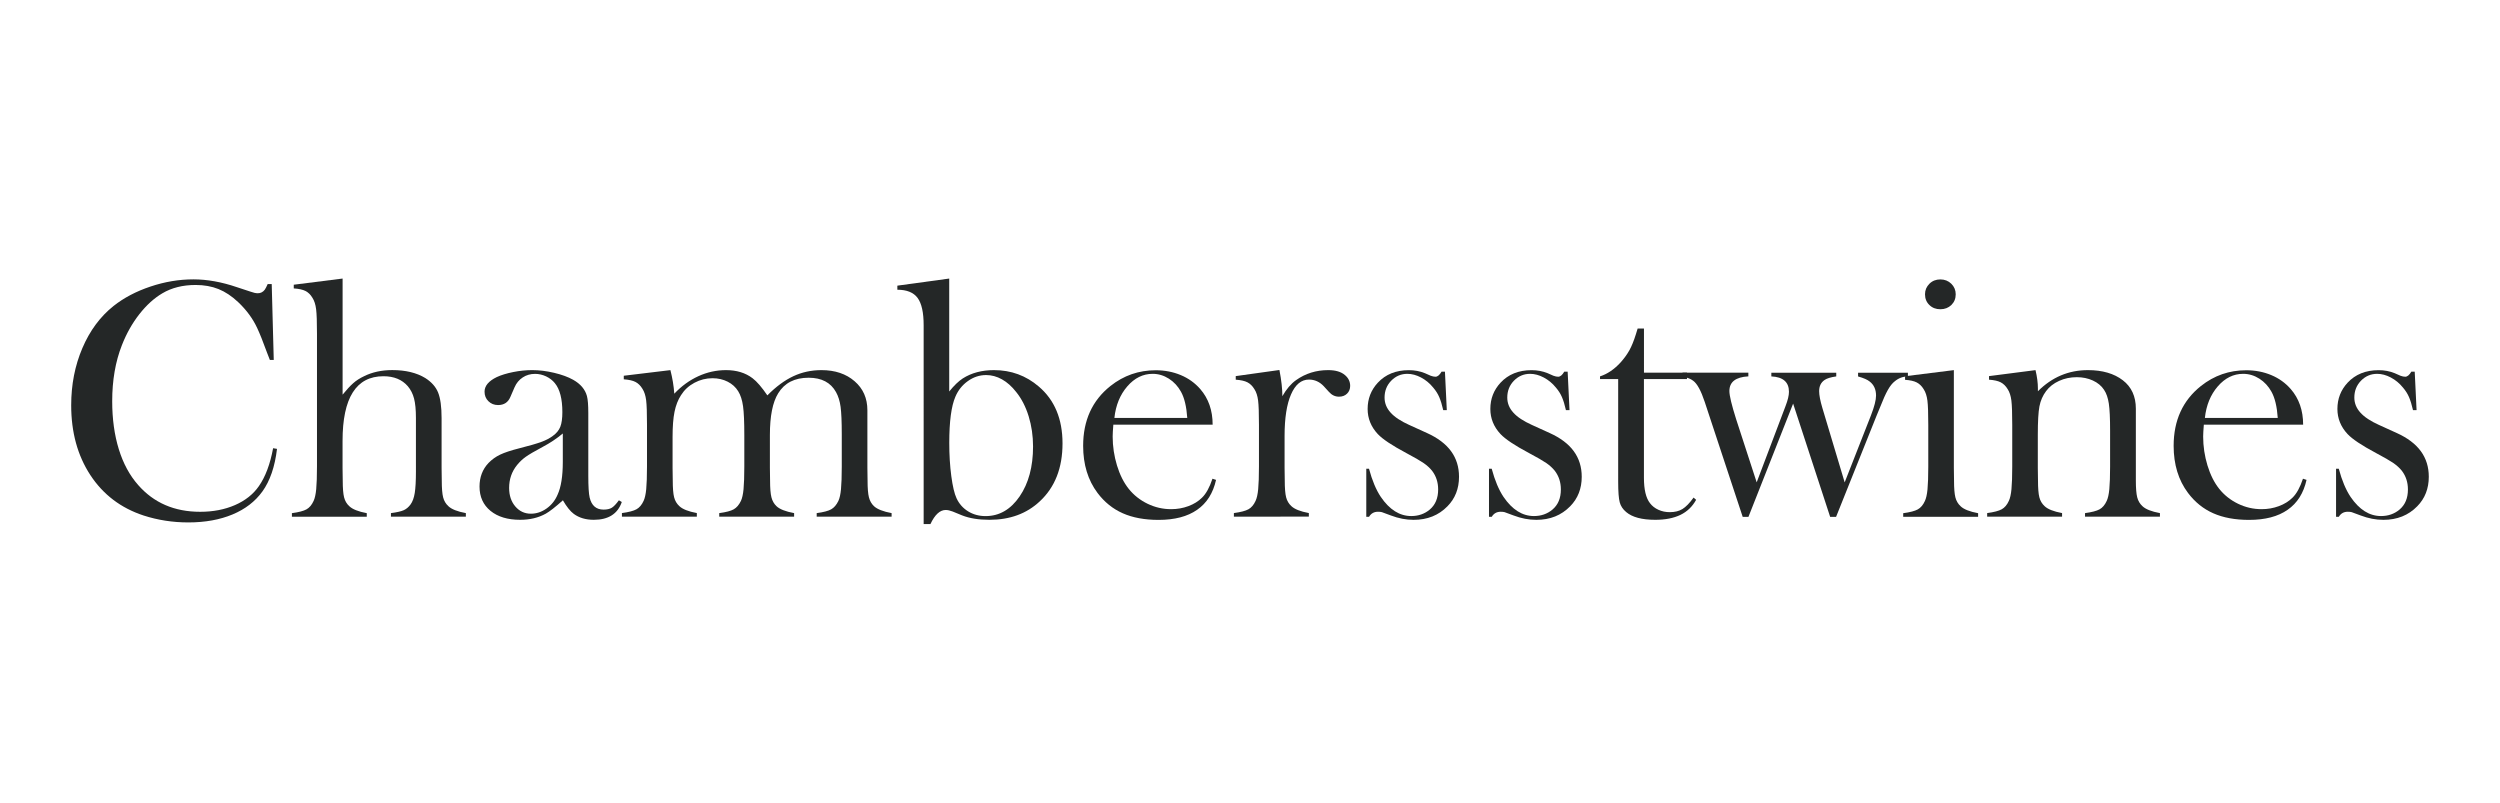 <?xml version="1.0" encoding="utf-8"?>
<!-- Generator: Adobe Illustrator 27.3.1, SVG Export Plug-In . SVG Version: 6.00 Build 0)  -->
<svg version="1.1" xmlns="http://www.w3.org/2000/svg" xmlns:xlink="http://www.w3.org/1999/xlink" x="0px" y="0px"
	 viewBox="0 0 552.32 177.32" style="enable-background:new 0 0 552.32 177.32;" xml:space="preserve">
<style type="text/css">
	.st0{fill:#242727;}
</style>
<g id="logo">
</g>
<g id="g">
	<g>
	</g>
	<g>
		<path class="st0" d="M60.03,62.78l0.45,16.74h-0.86c-0.27-0.72-0.49-1.27-0.64-1.65c-0.87-2.4-1.59-4.18-2.14-5.36
			c-0.97-2.1-2.38-4.02-4.23-5.77c-1.4-1.32-2.85-2.28-4.34-2.88c-1.5-0.6-3.18-0.9-5.06-0.9c-2.82,0-5.27,0.61-7.34,1.84
			c-1.82,1.07-3.52,2.62-5.09,4.62c-1.57,2.01-2.86,4.3-3.86,6.87c-1.42,3.62-2.13,7.74-2.13,12.36c0,3.92,0.49,7.45,1.46,10.6
			c0.97,3.15,2.4,5.78,4.27,7.9c3.45,3.94,8.01,5.92,13.71,5.92c2.85,0,5.4-0.49,7.68-1.48c2.27-0.99,4.03-2.38,5.28-4.18
			c1.45-2.07,2.5-4.87,3.15-8.39l0.86,0.15c-0.47,3.94-1.55,7.08-3.22,9.4c-1.6,2.22-3.8,3.92-6.61,5.09
			c-2.81,1.17-6.06,1.76-9.76,1.76c-3.45,0-6.74-0.51-9.89-1.53c-5.02-1.65-8.94-4.63-11.76-8.93c-2.82-4.31-4.23-9.44-4.23-15.41
			c0-4.57,0.82-8.78,2.47-12.64c1.65-3.86,3.94-6.96,6.89-9.31c2.27-1.8,4.99-3.23,8.15-4.29c3.16-1.06,6.32-1.59,9.49-1.59
			c3.02,0,6.22,0.57,9.59,1.72l3.07,1.01c0.6,0.22,1.12,0.34,1.57,0.34c0.62,0,1.14-0.26,1.54-0.79c0.17-0.25,0.39-0.66,0.64-1.24
			H60.03z"/>
		<path class="st0" d="M75.69,61.54v25.65c0.87-1.07,1.65-1.91,2.32-2.51c0.67-0.6,1.48-1.12,2.43-1.57
			c1.82-0.9,3.89-1.35,6.22-1.35c2.95,0,5.38,0.59,7.3,1.76c1.37,0.87,2.32,1.94,2.83,3.2c0.51,1.26,0.77,3.15,0.77,5.67v10.92
			l0.04,2.84c0,1.7,0.1,2.94,0.3,3.72c0.2,0.79,0.59,1.44,1.16,1.96c0.7,0.67,1.98,1.18,3.86,1.53v0.79H86.37v-0.79
			c1.32-0.17,2.26-0.39,2.82-0.64c0.56-0.25,1.07-0.67,1.51-1.27c0.45-0.62,0.76-1.47,0.93-2.54c0.17-1.07,0.26-2.66,0.26-4.75
			V92.32c0-1.8-0.14-3.22-0.41-4.26c-0.27-1.05-0.73-1.96-1.38-2.73c-1.27-1.47-3.06-2.21-5.38-2.21c-6.03,0-9.04,4.76-9.04,14.29
			v5.98l0.04,2.77c0,1.7,0.1,2.94,0.3,3.72c0.2,0.79,0.58,1.44,1.16,1.96c0.7,0.67,1.98,1.18,3.85,1.53v0.79H64.49v-0.79
			c1.5-0.2,2.57-0.48,3.22-0.84c0.65-0.36,1.17-0.98,1.57-1.85c0.27-0.57,0.47-1.44,0.58-2.6c0.11-1.16,0.17-2.83,0.17-5.03V73.7
			c0-2.54-0.06-4.34-0.19-5.38c-0.13-1.05-0.4-1.89-0.82-2.54c-0.42-0.7-0.94-1.2-1.54-1.5c-0.6-0.3-1.46-0.49-2.58-0.56v-0.82
			L75.69,61.54z"/>
		<path class="st0" d="M136.73,110.53l0.64,0.38c-0.9,2.62-2.96,3.93-6.18,3.93c-1.78,0-3.25-0.44-4.43-1.31
			c-0.77-0.57-1.57-1.57-2.4-3c-1.68,1.5-2.94,2.49-3.79,2.96c-1.63,0.9-3.51,1.35-5.66,1.35c-2.75,0-4.93-0.66-6.55-1.98
			c-1.61-1.32-2.42-3.11-2.42-5.36c0-2.07,0.66-3.81,1.98-5.21c0.75-0.77,1.61-1.39,2.58-1.85s2.38-0.93,4.23-1.4
			c2.17-0.55,3.78-1.01,4.81-1.39c1.04-0.37,1.9-0.82,2.6-1.35c0.8-0.57,1.35-1.25,1.65-2.02c0.3-0.77,0.45-1.85,0.45-3.22
			c0-2.92-0.55-5.06-1.65-6.4c-0.5-0.62-1.14-1.12-1.93-1.5c-0.79-0.37-1.6-0.56-2.45-0.56c-1.02,0-1.94,0.26-2.73,0.79
			c-0.8,0.52-1.4,1.25-1.8,2.17l-0.94,2.17c-0.5,1.17-1.4,1.76-2.7,1.76c-0.85,0-1.56-0.28-2.13-0.84
			c-0.58-0.56-0.86-1.27-0.86-2.12c0-1.27,0.9-2.35,2.7-3.22c0.97-0.45,2.18-0.82,3.62-1.11c1.44-0.29,2.84-0.43,4.22-0.43
			c1.55,0,3.16,0.2,4.84,0.6c1.68,0.4,3.08,0.91,4.2,1.54c1.63,0.92,2.64,2.12,3.04,3.59c0.2,0.75,0.3,2.01,0.3,3.78v13.86
			c0,2.35,0.1,3.94,0.3,4.79c0.42,1.77,1.45,2.66,3.07,2.66c0.77,0,1.38-0.14,1.82-0.41C135.61,111.9,136.13,111.35,136.73,110.53z
			 M124.34,95.77c-1.34,1.12-2.83,2.11-4.44,2.96c-1.82,0.97-3.07,1.71-3.77,2.21c-0.7,0.5-1.33,1.1-1.9,1.8
			c-1.17,1.45-1.75,3.13-1.75,5.06c0,1.65,0.45,3.01,1.36,4.08c0.91,1.07,2.06,1.61,3.45,1.61c1.22,0,2.37-0.38,3.45-1.14
			c1.08-0.76,1.9-1.78,2.44-3.05c0.77-1.67,1.16-4.09,1.16-7.26V95.77z"/>
		<path class="st0" d="M148.11,81.77c0.45,1.75,0.74,3.48,0.86,5.21c1.57-1.67,3.34-2.96,5.3-3.86c1.96-0.9,4-1.35,6.12-1.35
			c2.35,0,4.31,0.6,5.88,1.8c0.95,0.72,2.03,1.98,3.26,3.78c1.9-1.92,3.81-3.33,5.73-4.23c1.92-0.9,3.99-1.35,6.22-1.35
			c3,0,5.44,0.82,7.32,2.45c1.89,1.63,2.83,3.77,2.83,6.41v12.68l0.04,2.84c0,1.7,0.1,2.94,0.3,3.72c0.2,0.79,0.57,1.44,1.12,1.96
			c0.72,0.67,2.02,1.18,3.89,1.53v0.79h-16.55v-0.79c1.5-0.2,2.57-0.48,3.2-0.84c0.64-0.36,1.17-0.98,1.59-1.85
			c0.27-0.57,0.47-1.44,0.58-2.6c0.11-1.16,0.17-2.82,0.17-4.99v-7.14c0-2.77-0.09-4.79-0.26-6.06c-0.17-1.27-0.51-2.36-1.01-3.25
			c-1.17-2.12-3.19-3.18-6.05-3.18c-3.09,0-5.33,1.15-6.73,3.44c-1.22,1.97-1.83,5.04-1.83,9.2v7.22l0.04,2.84
			c0,1.7,0.1,2.94,0.3,3.72c0.2,0.79,0.57,1.44,1.12,1.96c0.7,0.67,2,1.18,3.89,1.53v0.79H158.9v-0.79c1.5-0.2,2.57-0.48,3.2-0.84
			c0.64-0.36,1.17-0.98,1.59-1.85c0.27-0.57,0.47-1.44,0.58-2.6c0.11-1.16,0.17-2.82,0.17-4.99v-6.92c0-2.92-0.09-5.06-0.28-6.41
			c-0.19-1.36-0.54-2.46-1.07-3.31c-0.55-0.9-1.32-1.6-2.32-2.11c-1-0.51-2.12-0.77-3.36-0.77c-1.42,0-2.75,0.34-4,1.01
			c-1.25,0.67-2.23,1.58-2.95,2.73c-0.67,1.02-1.15,2.25-1.44,3.68c-0.29,1.43-0.43,3.28-0.43,5.55v6.84l0.04,2.77
			c0,1.7,0.1,2.94,0.3,3.72c0.2,0.79,0.59,1.44,1.16,1.96c0.7,0.67,1.98,1.18,3.86,1.53v0.79H137.4v-0.79
			c1.5-0.2,2.57-0.48,3.22-0.84c0.65-0.36,1.17-0.98,1.57-1.85c0.27-0.57,0.47-1.44,0.58-2.6c0.11-1.16,0.17-2.83,0.17-5.02v-9.23
			c0-2.57-0.06-4.36-0.19-5.4c-0.13-1.03-0.4-1.87-0.82-2.52c-0.42-0.7-0.94-1.2-1.54-1.51c-0.6-0.31-1.46-0.5-2.58-0.58v-0.79
			L148.11,81.77z"/>
		<path class="st0" d="M209.72,86.48c1.05-1.3,2.04-2.26,2.99-2.88c1.92-1.22,4.21-1.83,6.88-1.83c3.79,0,7.09,1.21,9.91,3.63
			c3.49,2.97,5.24,7.16,5.24,12.57c0,5.41-1.67,9.68-5.02,12.79c-2.9,2.72-6.6,4.08-11.12,4.08c-2.37,0-4.38-0.32-6.03-0.97
			l-2.1-0.86c-0.57-0.22-1.09-0.34-1.54-0.34c-1.27,0-2.4,1.04-3.37,3.11h-1.5V71.84c0-2.8-0.44-4.8-1.33-6.01
			c-0.89-1.21-2.38-1.82-4.48-1.82v-0.9l11.46-1.57V86.48z M209.72,97.82c0,2.67,0.15,5.12,0.45,7.37c0.3,2.24,0.68,3.88,1.16,4.9
			c0.57,1.22,1.42,2.18,2.55,2.88c1.13,0.7,2.42,1.05,3.86,1.05c3.03,0,5.54-1.45,7.52-4.34c1.98-2.89,2.97-6.57,2.97-11.03
			c0-2.34-0.32-4.57-0.97-6.68c-0.65-2.11-1.57-3.9-2.76-5.37c-0.95-1.22-1.99-2.15-3.13-2.79c-1.14-0.64-2.31-0.95-3.51-0.95
			c-1.44,0-2.79,0.44-4.03,1.33c-1.24,0.88-2.16,2.04-2.76,3.46C210.17,89.74,209.72,93.13,209.72,97.82z"/>
		<path class="st0" d="M245.97,93.79c-0.1,1.22-0.15,2.11-0.15,2.66c0,2.17,0.32,4.29,0.95,6.37c0.63,2.07,1.5,3.8,2.59,5.17
			c1.12,1.4,2.51,2.5,4.16,3.3c1.65,0.8,3.39,1.2,5.21,1.2c1.34,0,2.62-0.22,3.82-0.67c1.21-0.45,2.21-1.07,3.01-1.87
			c0.9-0.87,1.67-2.27,2.31-4.19l0.79,0.26c-0.65,2.92-2.04,5.13-4.18,6.61c-2.13,1.49-4.97,2.23-8.52,2.23
			c-3.07,0-5.71-0.49-7.9-1.46c-2.2-0.97-4.06-2.47-5.58-4.49c-2.12-2.82-3.18-6.29-3.18-10.41c0-5.62,2.01-10.02,6.03-13.22
			c2.92-2.32,6.25-3.48,10-3.48c2,0,3.84,0.36,5.54,1.07c1.7,0.71,3.13,1.74,4.31,3.09c1.82,2.1,2.73,4.72,2.73,7.86H245.97z
			 M262.3,92.33c-0.17-2.5-0.63-4.42-1.38-5.77c-0.67-1.22-1.57-2.19-2.68-2.9c-1.12-0.71-2.31-1.07-3.58-1.07
			c-2.14,0-4.01,0.92-5.61,2.77c-1.6,1.85-2.55,4.17-2.85,6.97H262.3z"/>
		<path class="st0" d="M283.31,87.53c0.9-1.57,1.91-2.76,3.03-3.55c2.07-1.47,4.43-2.21,7.08-2.21c1.62,0,2.86,0.36,3.71,1.09
			c0.77,0.65,1.16,1.45,1.16,2.39c0,0.7-0.23,1.27-0.69,1.72s-1.05,0.67-1.78,0.67c-0.85,0-1.59-0.35-2.21-1.05l-1.16-1.27
			c-0.92-0.97-2.01-1.46-3.26-1.46c-1.7,0-3.02,1.1-3.97,3.29c-0.95,2.19-1.42,5.25-1.42,9.16v6.99l0.04,2.84
			c0,1.7,0.1,2.94,0.3,3.72c0.2,0.79,0.59,1.44,1.16,1.96c0.7,0.67,1.98,1.18,3.86,1.53v0.79H272.6v-0.79
			c1.5-0.2,2.57-0.48,3.22-0.84c0.65-0.36,1.17-0.97,1.57-1.85c0.27-0.57,0.47-1.43,0.58-2.59c0.11-1.16,0.17-2.83,0.17-5.01v-9.2
			c0-2.56-0.06-4.35-0.19-5.38s-0.4-1.87-0.82-2.51c-0.42-0.7-0.94-1.2-1.54-1.51c-0.6-0.31-1.46-0.5-2.58-0.58v-0.79l9.65-1.35
			C283.1,84.01,283.31,85.93,283.31,87.53z"/>
		<path class="st0" d="M301.85,114.16v-10.6h0.6c0.7,2.6,1.57,4.67,2.61,6.22c1.92,2.82,4.16,4.23,6.73,4.23
			c1.57,0,2.93-0.47,4.07-1.42c1.25-1.05,1.87-2.53,1.87-4.46c0-1.57-0.45-2.95-1.34-4.12c-0.5-0.62-1.13-1.2-1.89-1.72
			c-0.76-0.52-2.04-1.26-3.83-2.21c-3.14-1.67-5.23-3.07-6.28-4.19c-1.49-1.6-2.24-3.45-2.24-5.54c0-2.25,0.75-4.18,2.25-5.8
			c1.72-1.85,4.01-2.77,6.85-2.77c1.27,0,2.46,0.22,3.56,0.67l1.27,0.56c0.4,0.15,0.75,0.22,1.05,0.22c0.47,0,0.92-0.37,1.35-1.12
			h0.75l0.41,8.5h-0.79c-0.27-1.2-0.57-2.16-0.88-2.88c-0.31-0.72-0.75-1.42-1.33-2.1c-0.77-0.95-1.67-1.69-2.69-2.23
			c-1.02-0.54-2.03-0.81-3.02-0.81c-1.39,0-2.58,0.51-3.57,1.52c-0.98,1.01-1.47,2.25-1.47,3.73c0,1.22,0.44,2.33,1.33,3.31
			c0.88,0.99,2.25,1.89,4.09,2.72l3.96,1.8c2.37,1.07,4.14,2.41,5.31,4.01c1.17,1.6,1.76,3.48,1.76,5.65c0,2.62-0.85,4.79-2.55,6.52
			c-1.95,2-4.44,3-7.49,3c-1.65,0-3.32-0.32-5.02-0.97c-1.1-0.42-1.76-0.67-1.98-0.73c-0.23-0.06-0.51-0.09-0.86-0.09
			c-0.87,0-1.54,0.37-1.98,1.12H301.85z"/>
		<path class="st0" d="M328.96,114.16v-10.6h0.6c0.7,2.6,1.57,4.67,2.61,6.22c1.92,2.82,4.16,4.23,6.73,4.23
			c1.57,0,2.93-0.47,4.07-1.42c1.25-1.05,1.87-2.53,1.87-4.46c0-1.57-0.45-2.95-1.34-4.12c-0.5-0.62-1.13-1.2-1.89-1.72
			s-2.04-1.26-3.83-2.21c-3.14-1.67-5.23-3.07-6.28-4.19c-1.49-1.6-2.24-3.45-2.24-5.54c0-2.25,0.75-4.18,2.25-5.8
			c1.72-1.85,4.01-2.77,6.85-2.77c1.27,0,2.46,0.22,3.56,0.67l1.27,0.56c0.4,0.15,0.75,0.22,1.05,0.22c0.47,0,0.92-0.37,1.35-1.12
			h0.75l0.41,8.5h-0.79c-0.27-1.2-0.57-2.16-0.88-2.88c-0.31-0.72-0.75-1.42-1.33-2.1c-0.77-0.95-1.67-1.69-2.69-2.23
			c-1.02-0.54-2.03-0.81-3.02-0.81c-1.39,0-2.58,0.51-3.57,1.52c-0.98,1.01-1.47,2.25-1.47,3.73c0,1.22,0.44,2.33,1.33,3.31
			c0.88,0.99,2.25,1.89,4.09,2.72l3.96,1.8c2.37,1.07,4.14,2.41,5.31,4.01c1.17,1.6,1.76,3.48,1.76,5.65c0,2.62-0.85,4.79-2.55,6.52
			c-1.95,2-4.44,3-7.49,3c-1.65,0-3.32-0.32-5.02-0.97c-1.1-0.42-1.76-0.67-1.98-0.73c-0.23-0.06-0.51-0.09-0.86-0.09
			c-0.87,0-1.54,0.37-1.98,1.12H328.96z"/>
		<path class="st0" d="M363.19,82.33h9.51v1.42h-9.51v21.8c0,2.62,0.45,4.49,1.34,5.62c0.47,0.62,1.09,1.11,1.87,1.46
			c0.77,0.35,1.6,0.52,2.5,0.52c1.12,0,2.05-0.23,2.8-0.69c0.75-0.46,1.57-1.3,2.46-2.53l0.56,0.49c-0.82,1.5-1.98,2.61-3.46,3.33
			c-1.49,0.72-3.34,1.09-5.56,1.09c-2.95,0-5.09-0.57-6.44-1.72c-0.72-0.6-1.2-1.32-1.42-2.15s-0.34-2.34-0.34-4.51V83.75h-4.01
			v-0.6c1.62-0.52,3.12-1.54,4.5-3.03c0.83-0.92,1.49-1.84,2-2.75c0.5-0.91,0.98-2.09,1.43-3.54l0.38-1.24h1.4V82.33z"/>
		<path class="st0" d="M371.69,82.33h14.57v0.82c-2.8,0.15-4.19,1.23-4.19,3.25c0,1,0.5,3.07,1.49,6.21l4.54,13.95l6.38-16.86
			c0.5-1.3,0.75-2.34,0.75-3.14c0-2.14-1.3-3.28-3.89-3.4v-0.82h14.34v0.82c-1.22,0.17-2.08,0.44-2.58,0.79
			c-0.8,0.55-1.2,1.37-1.2,2.47c0,0.87,0.24,2.11,0.71,3.7l4.93,16.45l5.81-14.81c0.75-1.92,1.12-3.38,1.12-4.37
			c0-1.35-0.47-2.38-1.41-3.1c-0.47-0.4-1.32-0.77-2.56-1.12v-0.82h11.01v0.82c-1.07,0-2.03,0.35-2.88,1.05
			c-0.55,0.42-1.07,1.07-1.55,1.93c-0.49,0.86-1.07,2.15-1.74,3.87l-0.79,1.91l-8.91,22.26h-1.31l-8.18-25.02l-9.87,25.02h-1.27
			l-7.49-22.67l-0.9-2.73c-0.82-2.47-1.67-4.03-2.55-4.67c-0.5-0.4-1.29-0.71-2.36-0.94V82.33z"/>
		<path class="st0" d="M420.87,83.12l10.79-1.35v21.57l0.04,2.84c0,1.69,0.1,2.93,0.3,3.71c0.2,0.78,0.59,1.44,1.16,1.96
			c0.7,0.67,1.98,1.18,3.86,1.53v0.79h-16.55v-0.79c1.5-0.2,2.57-0.48,3.22-0.84c0.65-0.36,1.17-0.97,1.57-1.85
			c0.27-0.57,0.47-1.43,0.58-2.59c0.11-1.16,0.17-2.83,0.17-5.01v-9.2c0-2.56-0.06-4.35-0.19-5.38c-0.13-1.03-0.4-1.87-0.82-2.51
			c-0.42-0.7-0.94-1.2-1.54-1.51c-0.6-0.31-1.46-0.5-2.58-0.58V83.12z M428.68,68.32c-0.98,0-1.79-0.31-2.43-0.94
			c-0.64-0.62-0.96-1.41-0.96-2.36c0-0.92,0.33-1.7,0.98-2.34c0.65-0.64,1.46-0.95,2.41-0.95c0.95,0,1.76,0.32,2.41,0.95
			c0.65,0.64,0.98,1.42,0.98,2.34c0,0.95-0.32,1.73-0.96,2.36C430.46,68.01,429.65,68.32,428.68,68.32z"/>
		<path class="st0" d="M449.7,81.77c0.35,1.46,0.53,2.81,0.53,4.07v0.6c3.1-3.11,6.78-4.67,11.05-4.67c3.2,0,5.77,0.75,7.71,2.24
			c1.92,1.47,2.88,3.57,2.88,6.28v15.86c0,1.7,0.1,2.94,0.3,3.72c0.2,0.79,0.59,1.44,1.16,1.96c0.7,0.67,1.98,1.18,3.86,1.53v0.79
			h-16.55v-0.79c1.5-0.2,2.57-0.48,3.22-0.84c0.65-0.36,1.17-0.98,1.57-1.85c0.27-0.57,0.47-1.44,0.58-2.6
			c0.11-1.16,0.17-2.82,0.17-4.99v-7.93c0-2.72-0.09-4.71-0.28-5.98c-0.19-1.27-0.54-2.29-1.07-3.07c-0.57-0.87-1.4-1.55-2.47-2.04
			c-1.07-0.49-2.25-0.73-3.55-0.73c-1.39,0-2.7,0.27-3.9,0.82c-1.21,0.55-2.16,1.3-2.86,2.24c-0.75,1-1.24,2.13-1.48,3.38
			s-0.36,3.35-0.36,6.27v7.33l0.04,2.77c0,1.7,0.1,2.94,0.3,3.72c0.2,0.79,0.59,1.44,1.16,1.96c0.7,0.67,1.98,1.18,3.86,1.53v0.79
			h-16.55v-0.79c1.5-0.2,2.57-0.48,3.22-0.84c0.65-0.36,1.17-0.97,1.57-1.85c0.27-0.57,0.47-1.43,0.58-2.59
			c0.11-1.16,0.17-2.83,0.17-5.01v-9.2c0-2.56-0.06-4.35-0.19-5.38s-0.4-1.87-0.82-2.51c-0.42-0.7-0.94-1.2-1.54-1.51
			c-0.6-0.31-1.46-0.5-2.58-0.58v-0.79L449.7,81.77z"/>
		<path class="st0" d="M486.89,93.79c-0.1,1.22-0.15,2.11-0.15,2.66c0,2.17,0.32,4.29,0.95,6.37c0.63,2.07,1.5,3.8,2.59,5.17
			c1.12,1.4,2.51,2.5,4.16,3.3c1.65,0.8,3.39,1.2,5.21,1.2c1.34,0,2.62-0.22,3.82-0.67c1.21-0.45,2.21-1.07,3.01-1.87
			c0.9-0.87,1.67-2.27,2.31-4.19l0.79,0.26c-0.65,2.92-2.04,5.13-4.18,6.61c-2.13,1.49-4.97,2.23-8.52,2.23
			c-3.07,0-5.71-0.49-7.9-1.46c-2.2-0.97-4.06-2.47-5.58-4.49c-2.12-2.82-3.18-6.29-3.18-10.41c0-5.62,2.01-10.02,6.03-13.22
			c2.92-2.32,6.25-3.48,10-3.48c2,0,3.84,0.36,5.54,1.07c1.7,0.71,3.13,1.74,4.31,3.09c1.82,2.1,2.73,4.72,2.73,7.86H486.89z
			 M503.22,92.33c-0.17-2.5-0.63-4.42-1.38-5.77c-0.67-1.22-1.57-2.19-2.68-2.9c-1.12-0.71-2.31-1.07-3.58-1.07
			c-2.14,0-4.01,0.92-5.61,2.77c-1.6,1.85-2.55,4.17-2.85,6.97H503.22z"/>
		<path class="st0" d="M516.1,114.16v-10.6h0.6c0.7,2.6,1.57,4.67,2.61,6.22c1.92,2.82,4.16,4.23,6.73,4.23
			c1.57,0,2.93-0.47,4.07-1.42c1.25-1.05,1.87-2.53,1.87-4.46c0-1.57-0.45-2.95-1.34-4.12c-0.5-0.62-1.13-1.2-1.89-1.72
			c-0.76-0.52-2.04-1.26-3.83-2.21c-3.14-1.67-5.23-3.07-6.28-4.19c-1.49-1.6-2.24-3.45-2.24-5.54c0-2.25,0.75-4.18,2.25-5.8
			c1.72-1.85,4.01-2.77,6.85-2.77c1.27,0,2.46,0.22,3.56,0.67l1.27,0.56c0.4,0.15,0.75,0.22,1.05,0.22c0.47,0,0.92-0.37,1.35-1.12
			h0.75l0.41,8.5h-0.79c-0.27-1.2-0.57-2.16-0.88-2.88c-0.31-0.72-0.75-1.42-1.33-2.1c-0.77-0.95-1.67-1.69-2.69-2.23
			c-1.02-0.54-2.03-0.81-3.02-0.81c-1.39,0-2.58,0.51-3.57,1.52c-0.98,1.01-1.47,2.25-1.47,3.73c0,1.22,0.44,2.33,1.33,3.31
			c0.88,0.99,2.25,1.89,4.09,2.72l3.96,1.8c2.37,1.07,4.14,2.41,5.31,4.01c1.17,1.6,1.76,3.48,1.76,5.65c0,2.62-0.85,4.79-2.55,6.52
			c-1.95,2-4.44,3-7.49,3c-1.65,0-3.32-0.32-5.02-0.97c-1.1-0.42-1.76-0.67-1.98-0.73c-0.23-0.06-0.51-0.09-0.86-0.09
			c-0.87,0-1.54,0.37-1.98,1.12H516.1z"/>
	</g>
</g>
</svg>
